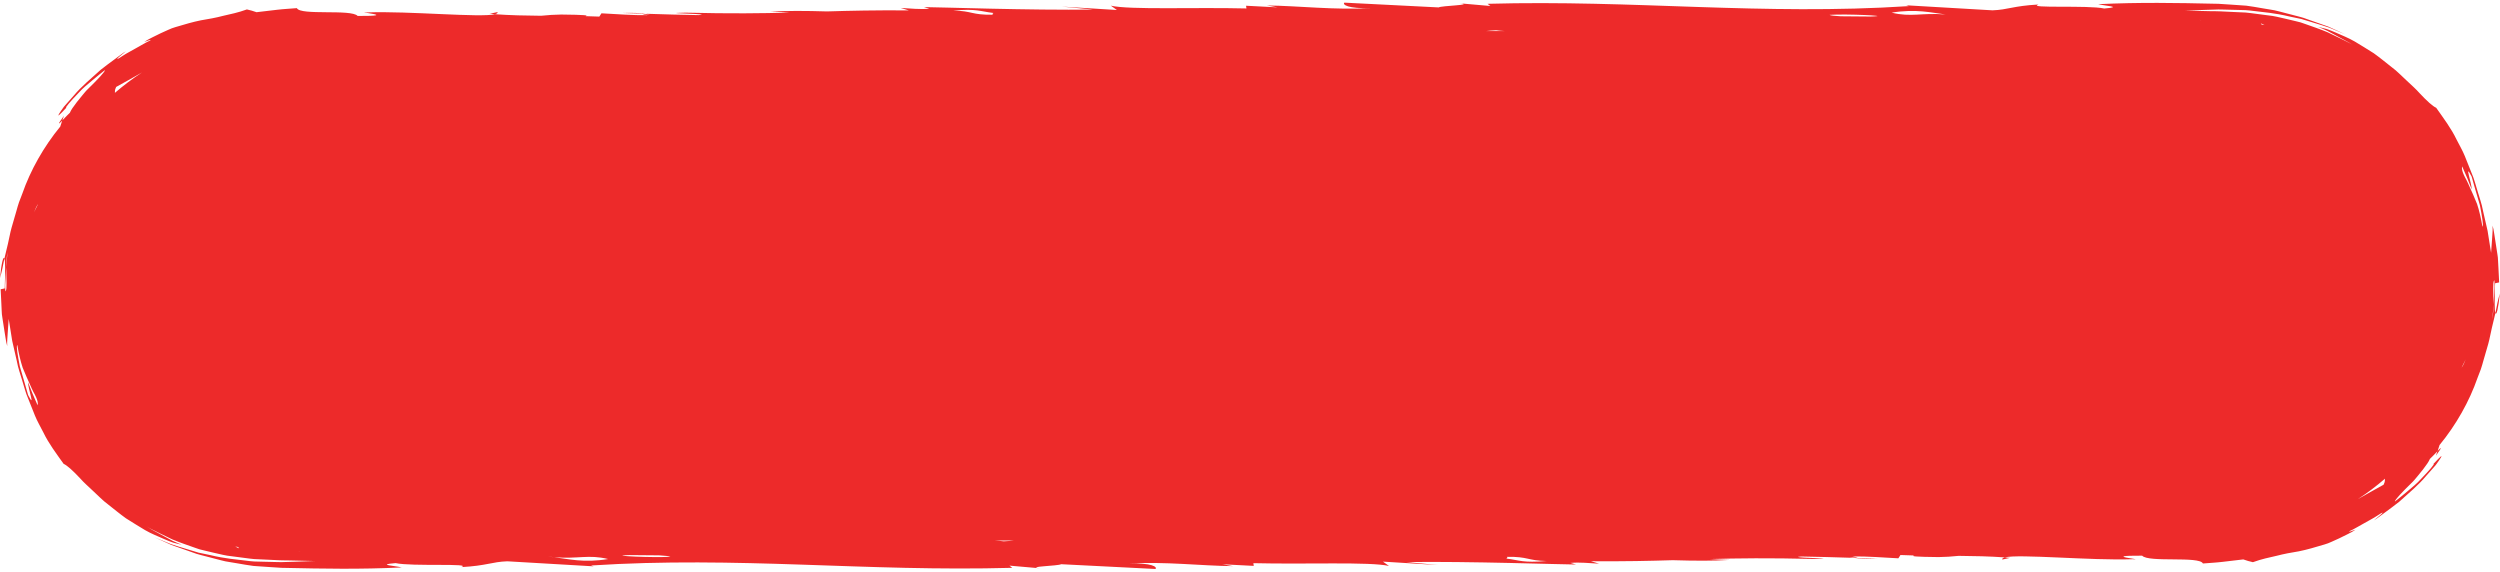 <?xml version="1.0" encoding="UTF-8" standalone="no"?><svg xmlns="http://www.w3.org/2000/svg" xmlns:xlink="http://www.w3.org/1999/xlink" fill="#000000" height="88.6" preserveAspectRatio="xMidYMid meet" version="1" viewBox="0.0 -0.4 387.1 88.6" width="387.1" zoomAndPan="magnify"><g id="change1_1"><path d="M9.9,17.53l-0.25,0.73C9.08,18.85,8.75,19.11,9.9,17.53z M77.03,1.47l-1.2,0.26 c0.26,0.02,0.55,0.04,0.82,0.06C76.95,1.71,77.1,1.61,77.03,1.47z M0,42.65c0.27-0.91,0.48-1.95,0.68-3.01 C0.52,39.21,0.22,40.28,0,42.65z M96.35,1.61c1.3,0.04,2.43,0.08,3.65,0.12C99.18,1.62,97.89,1.55,96.35,1.61z M161.1,87.61 c0.23,0.02,0.53,0.05,0.91,0.08L161.1,87.61z M377.42,69.44l-0.25,0.73C378.31,68.6,377.99,68.86,377.42,69.44z M310.04,86.24 l1.2-0.26c-0.26-0.02-0.55-0.04-0.82-0.06C310.12,86,309.97,86.1,310.04,86.24z M386.39,48.07c0.16,0.43,0.45-0.64,0.68-3.01 C386.8,45.97,386.58,47.01,386.39,48.07z M290.72,86.1c-1.3-0.04-2.43-0.08-3.65-0.12C287.88,86.09,289.17,86.16,290.72,86.1z M225.97,0.1c-0.23-0.02-0.53-0.05-0.91-0.08L225.97,0.1z M386.39,48.07c-0.18,0.74-0.36,1.5-0.55,2.3c-0.2,0.8-0.32,1.64-0.56,2.48 c-0.24,0.84-0.49,1.71-0.75,2.59c-0.14,0.44-0.23,0.9-0.4,1.34c-0.17,0.44-0.34,0.88-0.51,1.33c-1.26,3.63-3.31,7.27-5.88,10.4 l-0.3,0.93c-0.44,0.45-1.02,1.08-1.19,1.21c-0.15,0.4-0.57,0.98-1.08,1.65c-0.27,0.33-0.55,0.69-0.85,1.05 c-0.3,0.36-0.6,0.74-0.95,1.06c-1.34,1.32-2.56,2.56-2.55,2.85c0.54-0.39,1.2-0.98,1.94-1.58c0.72-0.61,1.52-1.24,2.12-1.93 c1.26-1.31,2.2-2.38,1.91-2.31c1.15-1.23,1.42-1.45,1.15-0.98c-0.14,0.23-0.4,0.63-0.78,1.14c-0.41,0.48-0.93,1.07-1.52,1.72 c-1.12,1.35-2.74,2.7-4.17,3.99c-0.75,0.61-1.52,1.14-2.18,1.64c-0.67,0.48-1.23,0.95-1.71,1.22c1.89-1.5,1.52-1.41,0.46-0.69 c-0.53,0.36-1.32,0.75-2.07,1.19c-0.77,0.42-1.53,0.89-2.14,1.16c-0.34,0.26,0.48-0.08,0.9-0.22c-0.42,0.3-0.87,0.53-1.3,0.74 c-0.43,0.21-0.84,0.41-1.24,0.61c-0.4,0.18-0.79,0.36-1.17,0.53c-0.37,0.17-0.74,0.32-1.11,0.42c-1.47,0.44-2.73,0.81-3.93,1.05 c-1.21,0.2-2.33,0.4-3.47,0.7c-1.14,0.26-2.33,0.5-3.67,0.99c-0.5-0.12-0.99-0.24-1.49-0.43l-3.22,0.38 c-0.56,0.07-1.04,0.1-1.54,0.14l-1.49,0.11c-0.53-1.18-8.44-0.11-9.41-1.21c-6.84-0.03,0.91,0.67-1.52,0.55 c-6.37,0.23-17.58-0.84-19.74-0.28c-2.34-0.17-4.76-0.22-7.14-0.24c-1.08,0.11-2.12,0.18-3.13,0.19c-3.74-0.04-4.28-0.13-3.75-0.25 c-0.74-0.02-1.46-0.04-2.14-0.07l-0.33,0.51c-2.26-0.11-4.87-0.33-7.14-0.29c0.38,0.06,0.69,0.13,0.88,0.22 c-0.25-0.03-0.68-0.07-1.23-0.11c0.14,0.04,0.35,0.08,0.63,0.11c-2.88-0.1-5.57-0.16-8.17-0.21c-0.18,0.01-0.35,0.03-0.51,0.05 c0.07,0.21,6.91,0.24,2.51,0.33c-7.07-0.17-11.8-0.11-16.1,0.01c0.67,0.06,1.62,0.1,3,0.14c-2.46,0.16-5.47,0.14-8.8,0.04 c-3.56,0.11-7.42,0.2-12.66,0.16l1.26,0.38c-1.64-0.08-2.88-0.25-4.45-0.12l0.86,0.25c-2.05,0-16.63-0.52-26.23-0.38l4.89,0.46 l-8.55-0.53l0.94,0.67c-2.95-0.67-12.95-0.23-21-0.43l0.06,0.42l-4.87-0.25l1.65,0.29c-4.83-0.04-10.57-0.74-16.12-0.4 c3.58-0.13,4.45,0.54,4.12,0.84l-14.61-0.74c-0.32,0.27-5.71,0.37-3.2,0.64l-4.8-0.42l0.44,0.34c-22.81,0.63-42.5-1.83-65.23-0.36 l0.41,0.13l-13.37-0.78c-2.44,0.09-3.13,0.68-7.11,0.9c1.9-0.64-7.68-0.07-10.19-0.62c-3.14,0.26,0.08,0.42,0.94,0.67 c-6.41,0.31-12.17,0.2-18.07,0.07l-0.55-0.01l-0.61-0.04l-1.23-0.08c-0.82-0.06-1.64-0.12-2.47-0.17c-0.83-0.1-1.65-0.26-2.49-0.4 c-0.42-0.07-0.84-0.14-1.26-0.21c-0.42-0.07-0.85-0.13-1.26-0.26c-0.84-0.22-1.68-0.44-2.54-0.66c-0.43-0.12-0.86-0.21-1.29-0.35 c-0.42-0.15-0.85-0.3-1.27-0.45c-0.86-0.3-1.73-0.61-2.61-0.92c-0.85-0.39-1.72-0.78-2.6-1.18c0.89,0.37,1.73,0.71,2.51,1.04 c0.8,0.28,1.57,0.5,2.28,0.72c0.71,0.22,1.38,0.43,2.01,0.61c0.64,0.13,1.25,0.26,1.82,0.38c2.26,0.55,4.02,0.67,5.62,0.87 c0.4,0.04,0.79,0.11,1.18,0.12l1.17,0.03c0.78,0.02,1.57,0.04,2.42,0.06c0.44,0.02,0.85,0.01,1.27-0.01 c0.43-0.01,0.87-0.03,1.35-0.04c0.95-0.03,1.99-0.07,3.19-0.11c-1.41-0.03-2.68-0.06-3.83-0.09c-0.59-0.02-1.11,0-1.68-0.03 c-0.57-0.03-1.11-0.06-1.64-0.08c-0.53-0.02-1.03-0.05-1.53-0.07c-0.49-0.02-0.98-0.03-1.44-0.11c-0.94-0.12-1.84-0.24-2.76-0.36 c-0.92-0.08-1.82-0.33-2.77-0.54c-0.48-0.11-0.96-0.23-1.47-0.35c-0.25-0.06-0.51-0.12-0.77-0.19c-0.25-0.09-0.51-0.18-0.78-0.27 c-1.05-0.38-2.2-0.75-3.43-1.27c-0.6-0.29-1.23-0.6-1.9-0.92c-0.33-0.16-0.67-0.33-1.02-0.51c-0.35-0.17-0.7-0.35-1.05-0.58 c0.42,0.3,0.87,0.53,1.32,0.78l1.35,0.73l1.36,0.73c0.47,0.22,0.94,0.41,1.42,0.61c-0.42-0.09-0.87-0.2-1.33-0.33 c-0.45-0.15-0.91-0.35-1.39-0.55c-0.94-0.42-1.98-0.82-2.96-1.39c-0.97-0.58-1.97-1.2-2.95-1.82c-0.95-0.68-1.84-1.42-2.72-2.11 c-0.91-0.66-1.64-1.47-2.39-2.14c-0.73-0.69-1.44-1.31-1.98-1.93c-1.13-1.21-2.04-2.03-2.57-2.26C8.7,69.8,7.53,68.26,6.7,66.53 c-0.43-0.86-0.92-1.67-1.28-2.56c-0.36-0.89-0.71-1.78-1.07-2.68c-0.4-0.88-0.61-1.86-0.92-2.81c-0.28-0.96-0.64-1.92-0.82-2.95 c-0.23-1.02-0.48-2.07-0.72-3.15c-0.16-1.1-0.34-2.23-0.54-3.4l-0.15,2.09c-0.03,0.7-0.13,1.42-0.08,2.12 C0.9,52.46,0.85,51.72,0.71,51l-0.34-2.19c-0.07-0.36-0.1-0.73-0.11-1.1L0.21,46.6L0.1,44.39l0.63-0.13 c0.09-2.82,0.11-4.26-0.05-4.62c0.18-0.74,0.36-1.5,0.55-2.3c0.2-0.8,0.32-1.64,0.56-2.48c0.24-0.84,0.49-1.71,0.75-2.59 c0.14-0.44,0.23-0.9,0.4-1.34c0.17-0.44,0.34-0.88,0.51-1.33c1.26-3.63,3.31-7.27,5.88-10.4l0.3-0.93c0.44-0.45,1.02-1.08,1.19-1.21 c0.15-0.4,0.57-0.98,1.08-1.65c0.27-0.33,0.55-0.69,0.85-1.05c0.3-0.36,0.6-0.74,0.95-1.06c1.34-1.32,2.56-2.56,2.55-2.85 c-0.54,0.39-1.2,0.98-1.94,1.58c-0.72,0.61-1.52,1.24-2.12,1.93c-1.26,1.31-2.2,2.38-1.91,2.31c-1.15,1.23-1.42,1.45-1.15,0.98 c0.14-0.23,0.4-0.63,0.78-1.14c0.41-0.48,0.93-1.07,1.52-1.72c1.12-1.35,2.74-2.7,4.17-3.99c0.75-0.61,1.52-1.14,2.18-1.64 c0.67-0.48,1.23-0.95,1.71-1.22c-1.89,1.5-1.52,1.41-0.46,0.69c0.53-0.36,1.32-0.75,2.07-1.19c0.77-0.42,1.52-0.89,2.14-1.16 c0.34-0.26-0.48,0.08-0.9,0.22c0.42-0.3,0.87-0.53,1.3-0.74c0.43-0.21,0.84-0.41,1.24-0.61c0.4-0.18,0.79-0.36,1.17-0.53 c0.37-0.17,0.74-0.32,1.11-0.42c1.47-0.44,2.73-0.81,3.93-1.05c1.21-0.2,2.33-0.4,3.47-0.7c1.14-0.26,2.33-0.5,3.67-0.99 c0.5,0.12,0.99,0.24,1.49,0.43l3.22-0.38c0.56-0.07,1.04-0.1,1.54-0.14l1.49-0.11c0.53,1.18,8.44,0.11,9.41,1.21 c6.84,0.03-0.91-0.67,1.52-0.55c6.37-0.23,17.58,0.84,19.74,0.28c2.34,0.17,4.76,0.22,7.14,0.24c1.08-0.11,2.12-0.18,3.13-0.19 c3.74,0.04,4.28,0.13,3.75,0.25c0.74,0.02,1.46,0.04,2.14,0.07l0.33-0.51c2.26,0.11,4.87,0.33,7.14,0.29 c-0.38-0.06-0.69-0.13-0.88-0.22c0.25,0.03,0.68,0.07,1.23,0.11c-0.14-0.04-0.35-0.08-0.63-0.11c2.88,0.1,5.57,0.16,8.17,0.21 c0.18-0.01,0.35-0.03,0.51-0.05c-0.07-0.21-6.91-0.24-2.51-0.33c7.07,0.17,11.8,0.11,16.1-0.01c-0.67-0.06-1.62-0.1-3-0.14 c2.46-0.16,5.47-0.14,8.8-0.04c3.56-0.11,7.42-0.2,12.66-0.16l-1.26-0.38c1.64,0.08,2.88,0.25,4.45,0.12l-0.86-0.25 c2.05,0,16.63,0.52,26.23,0.38l-4.89-0.46l8.55,0.53l-0.94-0.67c2.95,0.67,12.95,0.23,21,0.43l-0.06-0.42l4.87,0.25l-1.65-0.29 c4.83,0.04,10.57,0.74,16.12,0.4c-3.58,0.13-4.45-0.54-4.12-0.84l14.61,0.74c0.32-0.27,5.71-0.37,3.2-0.64l4.8,0.42l-0.44-0.34 c22.81-0.63,42.5,1.83,65.23,0.36l-0.41-0.13l13.37,0.78c2.44-0.09,3.13-0.68,7.11-0.9c-1.9,0.64,7.68,0.07,10.19,0.62 c3.14-0.26-0.08-0.42-0.94-0.67c6.41-0.31,12.17-0.2,18.07-0.07l0.55,0.01l0.61,0.04l1.23,0.08c0.82,0.06,1.64,0.12,2.47,0.17 c0.83,0.1,1.65,0.26,2.49,0.4c0.42,0.07,0.84,0.14,1.26,0.21c0.42,0.07,0.85,0.13,1.26,0.26c0.84,0.22,1.68,0.44,2.54,0.66 c0.43,0.12,0.86,0.21,1.29,0.35c0.42,0.15,0.85,0.3,1.27,0.45c0.86,0.3,1.73,0.61,2.61,0.92c0.85,0.39,1.72,0.78,2.6,1.18 c-0.89-0.37-1.73-0.71-2.51-1.04c-0.8-0.28-1.57-0.5-2.28-0.72c-0.71-0.22-1.38-0.43-2.01-0.61c-0.64-0.13-1.25-0.26-1.82-0.38 c-2.26-0.55-4.02-0.67-5.62-0.87c-0.4-0.04-0.79-0.11-1.18-0.12l-1.17-0.03c-0.78-0.02-1.57-0.04-2.42-0.06 c-0.44-0.02-0.85-0.01-1.27,0.01c-0.43,0.01-0.87,0.03-1.35,0.04c-0.95,0.03-1.99,0.07-3.19,0.11c1.41,0.03,2.68,0.06,3.83,0.09 c0.59,0.01,1.11,0,1.68,0.03c0.57,0.03,1.11,0.06,1.64,0.08c0.53,0.02,1.03,0.05,1.53,0.07c0.49,0.02,0.98,0.03,1.44,0.11 c0.94,0.12,1.84,0.24,2.76,0.36c0.92,0.08,1.82,0.33,2.77,0.54c0.48,0.11,0.96,0.23,1.47,0.35c0.25,0.06,0.51,0.12,0.77,0.19 c0.25,0.09,0.51,0.18,0.78,0.27c1.05,0.38,2.2,0.75,3.43,1.27c0.6,0.29,1.23,0.6,1.9,0.92c0.33,0.16,0.67,0.33,1.02,0.51 c0.35,0.17,0.7,0.35,1.05,0.58c-0.42-0.3-0.87-0.53-1.32-0.78l-1.35-0.73l-1.36-0.73c-0.47-0.22-0.94-0.41-1.42-0.61 c0.42,0.09,0.87,0.2,1.33,0.33c0.45,0.15,0.91,0.35,1.39,0.55c0.94,0.42,1.98,0.82,2.96,1.39c0.97,0.58,1.97,1.2,2.95,1.82 c0.95,0.68,1.84,1.42,2.72,2.11c0.91,0.66,1.64,1.47,2.39,2.14c0.73,0.69,1.44,1.31,1.98,1.93c1.13,1.21,2.04,2.03,2.57,2.26 c1.15,1.64,2.32,3.18,3.15,4.91c0.43,0.86,0.92,1.67,1.28,2.56c0.36,0.89,0.71,1.78,1.07,2.68c0.4,0.88,0.61,1.86,0.92,2.81 c0.28,0.96,0.64,1.92,0.82,2.95c0.23,1.02,0.48,2.07,0.72,3.15c0.16,1.1,0.34,2.23,0.54,3.4l0.15-2.09c0.03-0.7,0.13-1.42,0.08-2.12 c0.22,0.71,0.26,1.45,0.4,2.18l0.34,2.19c0.07,0.36,0.1,0.73,0.11,1.1l0.06,1.11l0.11,2.21l-0.63,0.13 C386.25,46.26,386.24,47.71,386.39,48.07z M1.21,38.63c-0.23,0.83-0.23,1.61-0.24,2.36l-0.12,1.87L0.8,43.79 c0,0.31,0.02,0.62,0.03,0.93c0.21-0.21,0.16-0.66,0.18-1.3c0-0.64-0.04-1.47-0.04-2.44C1.03,40.2,1.06,39.41,1.21,38.63z M5.59,61.11c-0.11-0.26-0.26-0.54-0.43-0.85c-0.17-0.31-0.31-0.67-0.49-1.06c-0.35-0.77-0.76-1.66-1.16-2.67 c-0.34-1.03-0.61-2.22-0.83-3.5c-0.2,0.09,0.06,1.59,0.39,3.3c0.48,1.67,1.05,3.56,1.28,4.44c1.21,2.31-0.03-1.03-0.01-2 c0.25,0.58,0.4,1.1,0.64,1.64c0.23,0.54,0.49,1.14,0.84,1.94C5.91,62.03,5.82,61.62,5.59,61.11z M5.89,31.2 c-0.23,0.32-0.43,0.75-0.61,1.26c0.09-0.19,0.19-0.39,0.29-0.6c0.1-0.18,0.19-0.37,0.29-0.58L5.89,31.2z M21.99,10.82 c-1.43,0.8-2.76,1.57-4,2.24c-0.28,0.57-0.16,0.68-0.2,0.92C19.11,12.84,20.51,11.78,21.99,10.82z M37.02,84.51 c-0.09-0.09-0.13-0.16-0.13-0.21c-0.16-0.02-0.31-0.04-0.47-0.07L37.02,84.51z M46.53,85.01c-0.08,0-0.18-0.01-0.26-0.02L46.26,85 C46.35,85.01,46.45,85.01,46.53,85.01z M94.16,86.16c-3.07-0.74-4.58,0.02-8.36-0.28c-0.31-0.04-0.64-0.07-0.94-0.08 c0.35,0.04,0.63,0.06,0.94,0.08C87.97,86.14,90.39,86.79,94.16,86.16z M103.79,85.81c-0.15-0.11-0.9-0.17-1.74-0.22 c-1.54-0.02-3.08-0.03-4.61-0.04c-0.17,0.01-0.35,0.02-0.55,0.02C94.49,85.65,100.98,85.98,103.79,85.81z M153.82,1.61 c-2.12-0.26-2.52-0.68-6.23-0.38c3.03,0.07,2.8,0.7,6.15,0.65C153.58,1.8,153.72,1.71,153.82,1.61z M156.96,83.3h-2.89 c0.51,0.03,0.97,0.07,1.35,0.12C156.06,83.38,156.6,83.35,156.96,83.3z M233,4.41c-0.51-0.03-0.97-0.07-1.35-0.12 c-0.63,0.03-1.17,0.07-1.53,0.12H233z M239.48,86.47c-3.03-0.07-2.8-0.7-6.15-0.65c0.16,0.09,0.02,0.17-0.08,0.27 C235.36,86.35,235.76,86.78,239.48,86.47z M283.27,1.9c0.15,0.11,0.9,0.17,1.74,0.22c1.54,0.02,3.08,0.03,4.61,0.04 c0.17-0.01,0.35-0.02,0.55-0.02C292.58,2.06,286.09,1.73,283.27,1.9z M302.2,1.92c-0.35-0.04-0.63-0.06-0.94-0.08 c-2.16-0.26-4.58-0.91-8.36-0.28c3.07,0.74,4.58-0.02,8.36,0.28C301.57,1.87,301.89,1.9,302.2,1.92z M340.81,2.7 c-0.09,0-0.19-0.01-0.27-0.01c0.08,0,0.18,0.01,0.26,0.02L340.81,2.7z M350.64,3.48l-0.59-0.28c0.09,0.09,0.13,0.16,0.13,0.21 C350.33,3.44,350.48,3.45,350.64,3.48z M369.29,73.72c-1.33,1.15-2.73,2.21-4.21,3.17c1.43-0.8,2.76-1.57,4-2.24 C369.36,74.07,369.24,73.97,369.29,73.72z M381.78,55.25c-0.09,0.19-0.19,0.39-0.29,0.6c-0.1,0.18-0.19,0.37-0.29,0.58l-0.03,0.08 C381.4,56.19,381.6,55.76,381.78,55.25z M383.99,31.38c-0.48-1.67-1.05-3.56-1.28-4.44c-1.21-2.31,0.03,1.03,0.01,2 c-0.25-0.58-0.4-1.1-0.64-1.64c-0.23-0.54-0.49-1.14-0.84-1.94c-0.09,0.32,0.01,0.74,0.23,1.25c0.11,0.26,0.26,0.54,0.43,0.85 c0.17,0.31,0.31,0.67,0.49,1.06c0.35,0.77,0.76,1.66,1.16,2.67c0.34,1.03,0.61,2.22,0.83,3.5C384.58,34.6,384.32,33.1,383.99,31.38z M386.26,43.92c0-0.31-0.02-0.62-0.03-0.93c-0.21,0.21-0.16,0.66-0.18,1.3c0,0.64,0.04,1.47,0.04,2.44 c-0.05,0.79-0.08,1.58-0.24,2.36c0.23-0.83,0.23-1.61,0.24-2.36l0.12-1.87L386.26,43.92z" fill="#ed2a2a"/></g></svg>